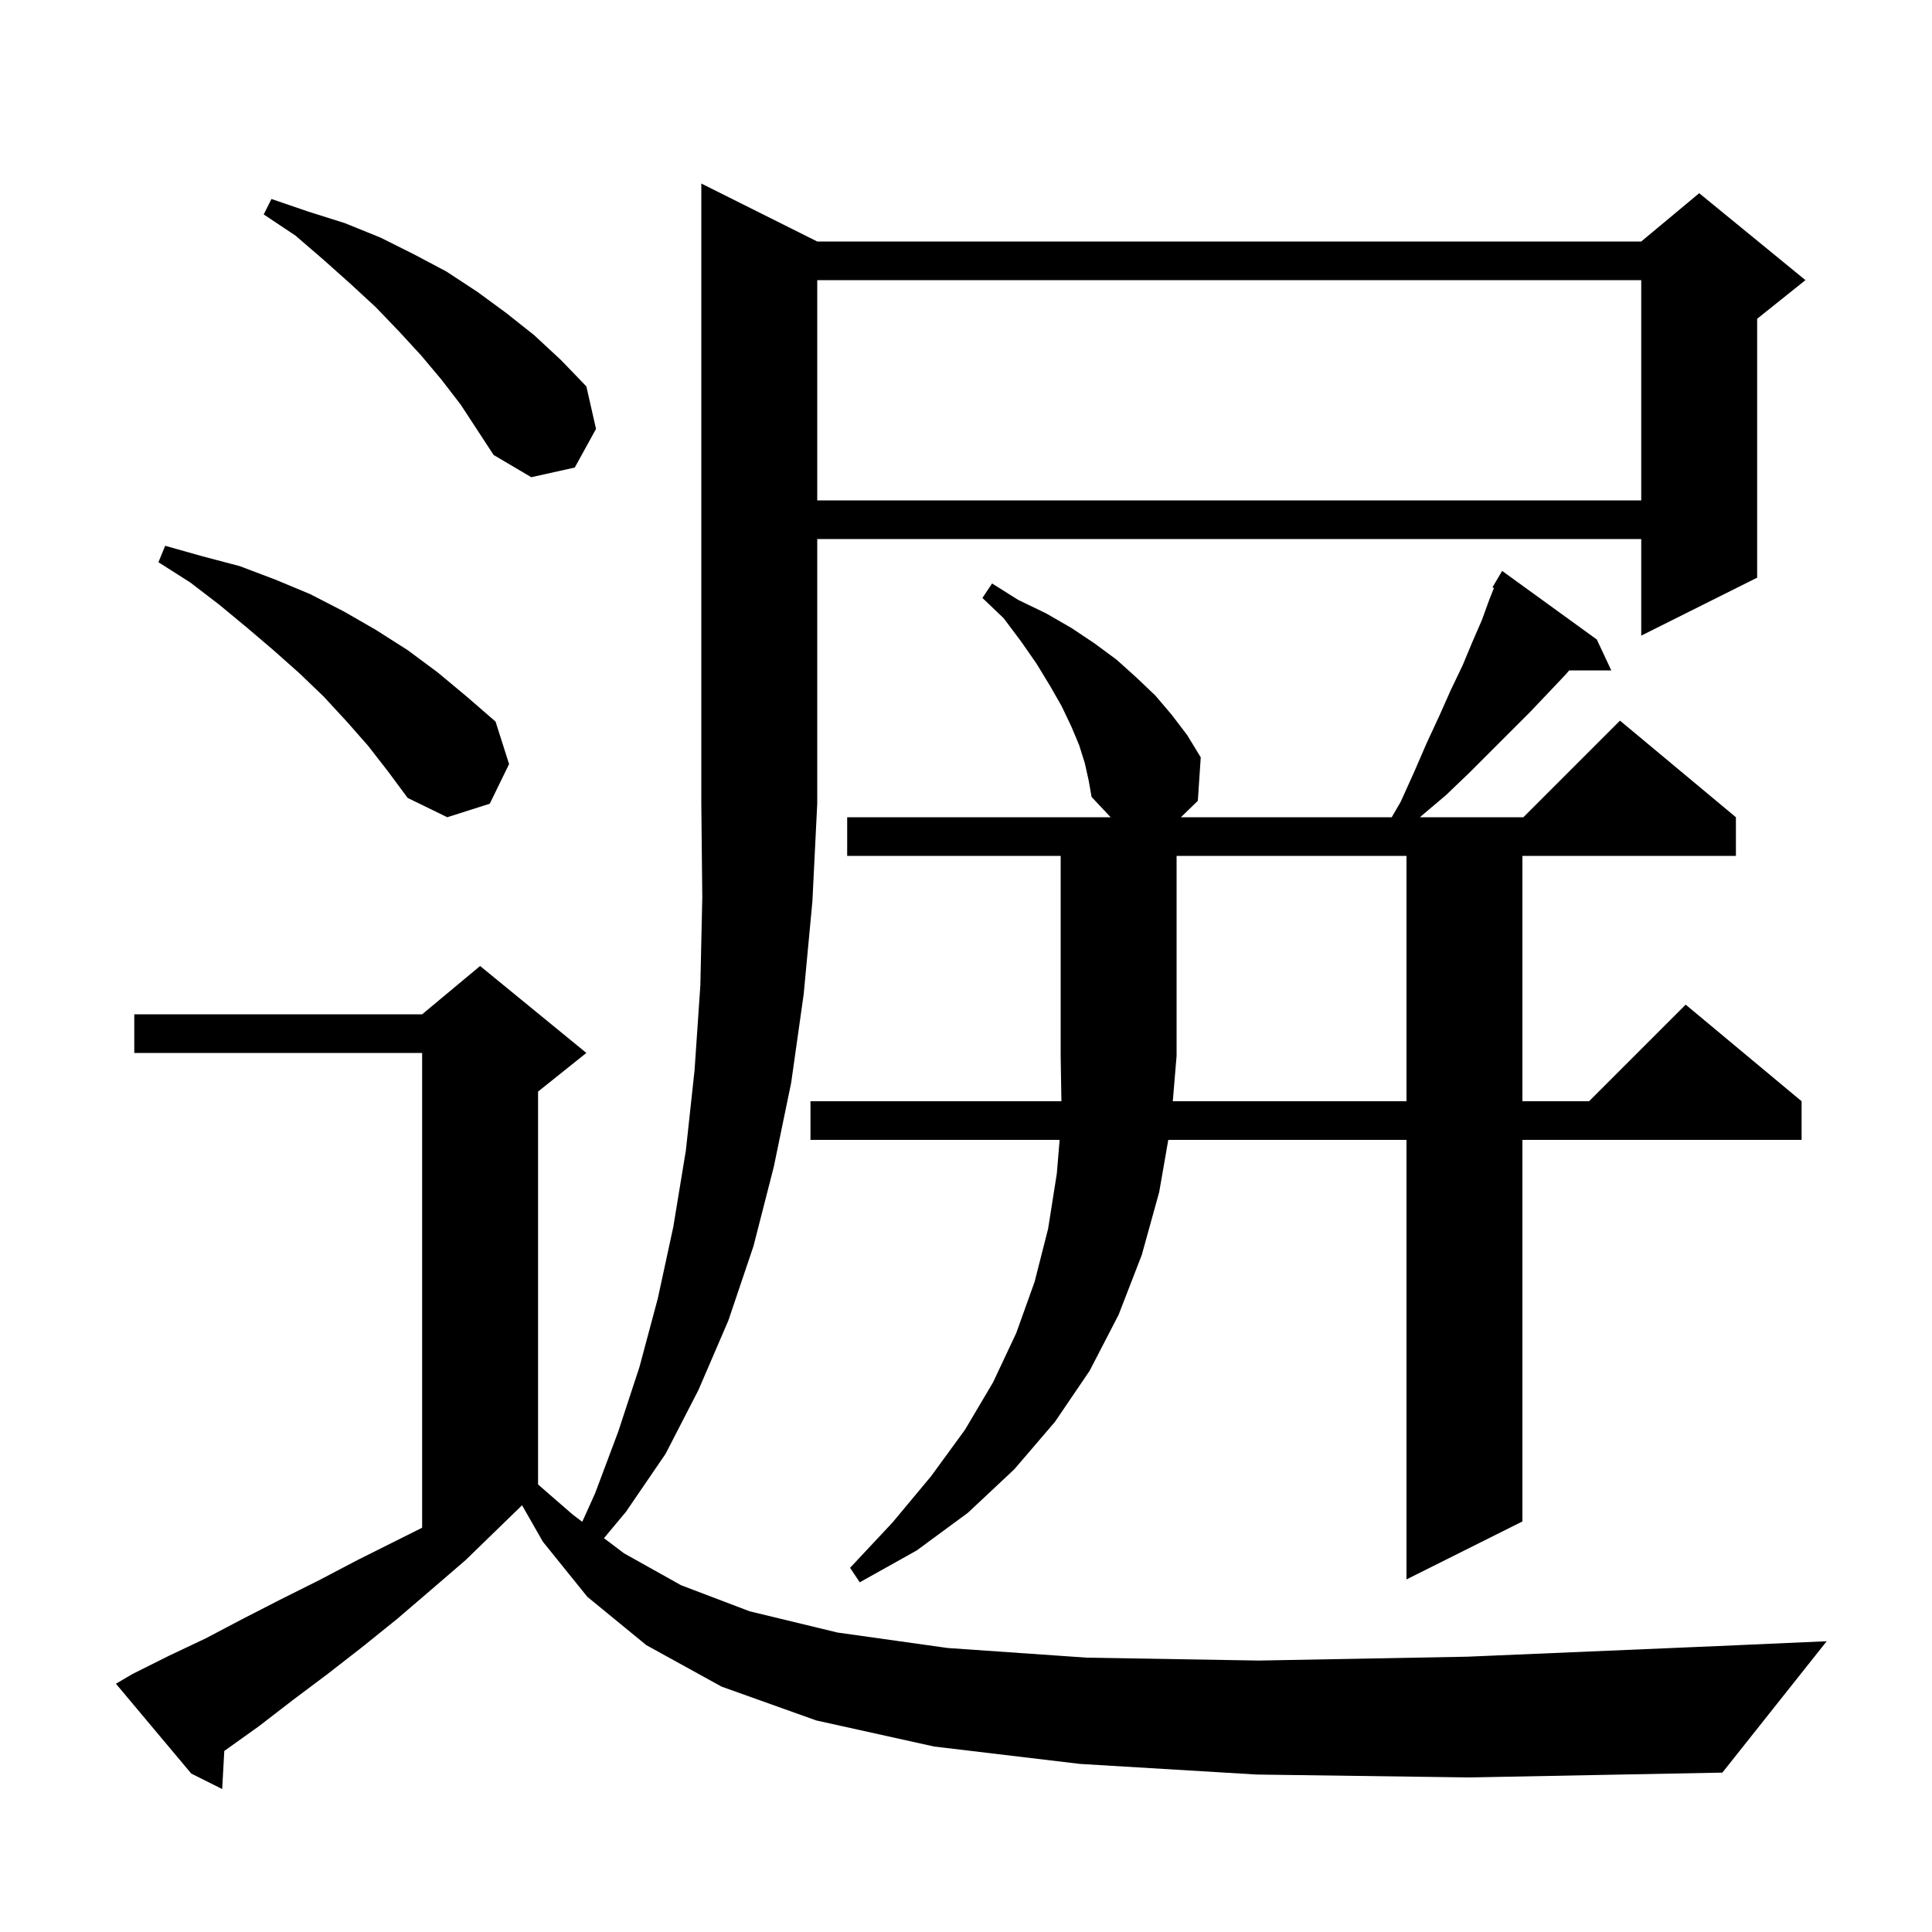 <svg xmlns="http://www.w3.org/2000/svg" xmlns:xlink="http://www.w3.org/1999/xlink" version="1.1" baseProfile="full" viewBox="0 0 200 200" width="200" height="200">
<g fill="black">
<path d="M 130.1 183.7 L 111.8 182.6 L 96.7 180.8 L 84.5 178.1 L 74.7 174.6 L 66.9 170.3 L 60.8 165.3 L 56.2 159.6 L 54.044 155.828 L 54.033 155.833 L 48.2 161.5 L 44.6 164.6 L 41.1 167.6 L 37.5 170.5 L 33.9 173.3 L 30.3 176.0 L 26.8 178.7 L 23.3 181.2 L 23.219 181.255 L 23.0 185.2 L 19.8 183.6 L 12.0 174.3 L 13.7 173.3 L 17.5 171.4 L 21.3 169.6 L 25.1 167.6 L 29.0 165.6 L 33.0 163.6 L 37.0 161.5 L 43.7 158.15 L 43.7 109.0 L 13.9 109.0 L 13.9 105.0 L 43.7 105.0 L 49.7 100.0 L 60.7 109.0 L 55.7 113.0 L 55.7 153.675 L 59.3 156.8 L 60.274 157.535 L 61.6 154.6 L 64.0 148.2 L 66.2 141.5 L 68.1 134.4 L 69.7 127.0 L 71.0 119.1 L 71.9 110.8 L 72.5 102.0 L 72.7 92.9 L 72.6 83.2 L 72.6 19.0 L 84.6 25.0 L 169.9 25.0 L 175.9 20.0 L 186.9 29.0 L 181.9 33.0 L 181.9 59.8 L 169.9 65.8 L 169.9 55.8 L 84.6 55.8 L 84.6 83.2 L 84.1 93.3 L 83.2 102.9 L 81.9 112.1 L 80.1 120.8 L 78.0 129.0 L 75.4 136.7 L 72.3 143.9 L 68.9 150.5 L 64.8 156.5 L 62.523 159.232 L 64.6 160.8 L 70.5 164.1 L 77.6 166.8 L 86.7 169.0 L 98.1 170.6 L 112.5 171.6 L 130.3 171.9 L 151.9 171.5 L 177.8 170.4 L 189.1 169.9 L 178.3 183.5 L 152.1 184.0 Z M 145.6 114.0 L 145.6 88.6 L 121.8 88.6 L 121.8 109.3 L 121.408 114.0 Z M 38.1 77.2 L 35.9 74.7 L 33.5 72.1 L 31.0 69.7 L 28.3 67.3 L 25.6 65.0 L 22.7 62.6 L 19.7 60.3 L 16.4 58.2 L 17.1 56.5 L 21.0 57.6 L 24.8 58.6 L 28.5 60.0 L 32.1 61.5 L 35.6 63.3 L 38.9 65.2 L 42.2 67.3 L 45.3 69.6 L 48.3 72.1 L 51.3 74.7 L 52.7 79.1 L 50.7 83.2 L 46.3 84.6 L 42.2 82.6 L 40.2 79.9 Z M 84.6 29.0 L 84.6 51.8 L 169.9 51.8 L 169.9 29.0 Z M 45.7 39.3 L 43.6 36.8 L 41.3 34.3 L 38.9 31.8 L 36.3 29.4 L 33.5 26.9 L 30.6 24.4 L 27.3 22.2 L 28.1 20.6 L 31.9 21.9 L 35.7 23.1 L 39.4 24.6 L 42.8 26.3 L 46.2 28.1 L 49.4 30.2 L 52.4 32.4 L 55.3 34.7 L 58.1 37.3 L 60.7 40.0 L 61.7 44.4 L 59.5 48.4 L 55.0 49.4 L 51.1 47.1 L 47.7 41.9 Z M 112.3 79.0 L 111.7 77.1 L 110.9 75.2 L 109.9 73.1 L 108.7 71.0 L 107.3 68.7 L 105.7 66.4 L 103.9 64.0 L 101.7 61.9 L 102.7 60.4 L 105.4 62.1 L 108.3 63.5 L 110.9 65.0 L 113.3 66.6 L 115.6 68.3 L 117.6 70.1 L 119.6 72.0 L 121.3 74.0 L 122.9 76.1 L 124.3 78.4 L 124.0 82.9 L 122.247 84.6 L 144.071 84.6 L 145.0 83.0 L 146.4 79.9 L 147.7 76.9 L 149.0 74.1 L 150.2 71.4 L 151.4 68.9 L 152.4 66.5 L 153.4 64.2 L 154.2 62.0 L 154.65 60.875 L 154.5 60.8 L 155.5 59.1 L 165.3 66.2 L 166.8 69.4 L 162.437 69.4 L 162.1 69.8 L 160.3 71.7 L 158.4 73.7 L 152.1 80.0 L 149.7 82.3 L 147.1 84.5 L 147.008 84.6 L 157.7 84.6 L 167.7 74.6 L 179.7 84.6 L 179.7 88.6 L 157.6 88.6 L 157.6 114.0 L 164.5 114.0 L 174.5 104.0 L 186.5 114.0 L 186.5 118.0 L 157.6 118.0 L 157.6 157.5 L 145.6 163.5 L 145.6 118.0 L 120.939 118.0 L 120.0 123.4 L 118.2 129.9 L 115.8 136.1 L 112.8 141.9 L 109.2 147.2 L 105.0 152.1 L 100.2 156.6 L 94.9 160.5 L 89.0 163.8 L 88.0 162.3 L 92.4 157.6 L 96.4 152.8 L 99.9 148.0 L 102.8 143.1 L 105.2 138.0 L 107.1 132.7 L 108.5 127.2 L 109.4 121.5 L 109.692 118.0 L 83.9 118.0 L 83.9 114.0 L 109.876 114.0 L 109.8 109.3 L 109.8 88.6 L 87.7 88.6 L 87.7 84.6 L 114.973 84.6 L 113.0 82.5 L 112.7 80.8 Z " />
</g>
</svg>
